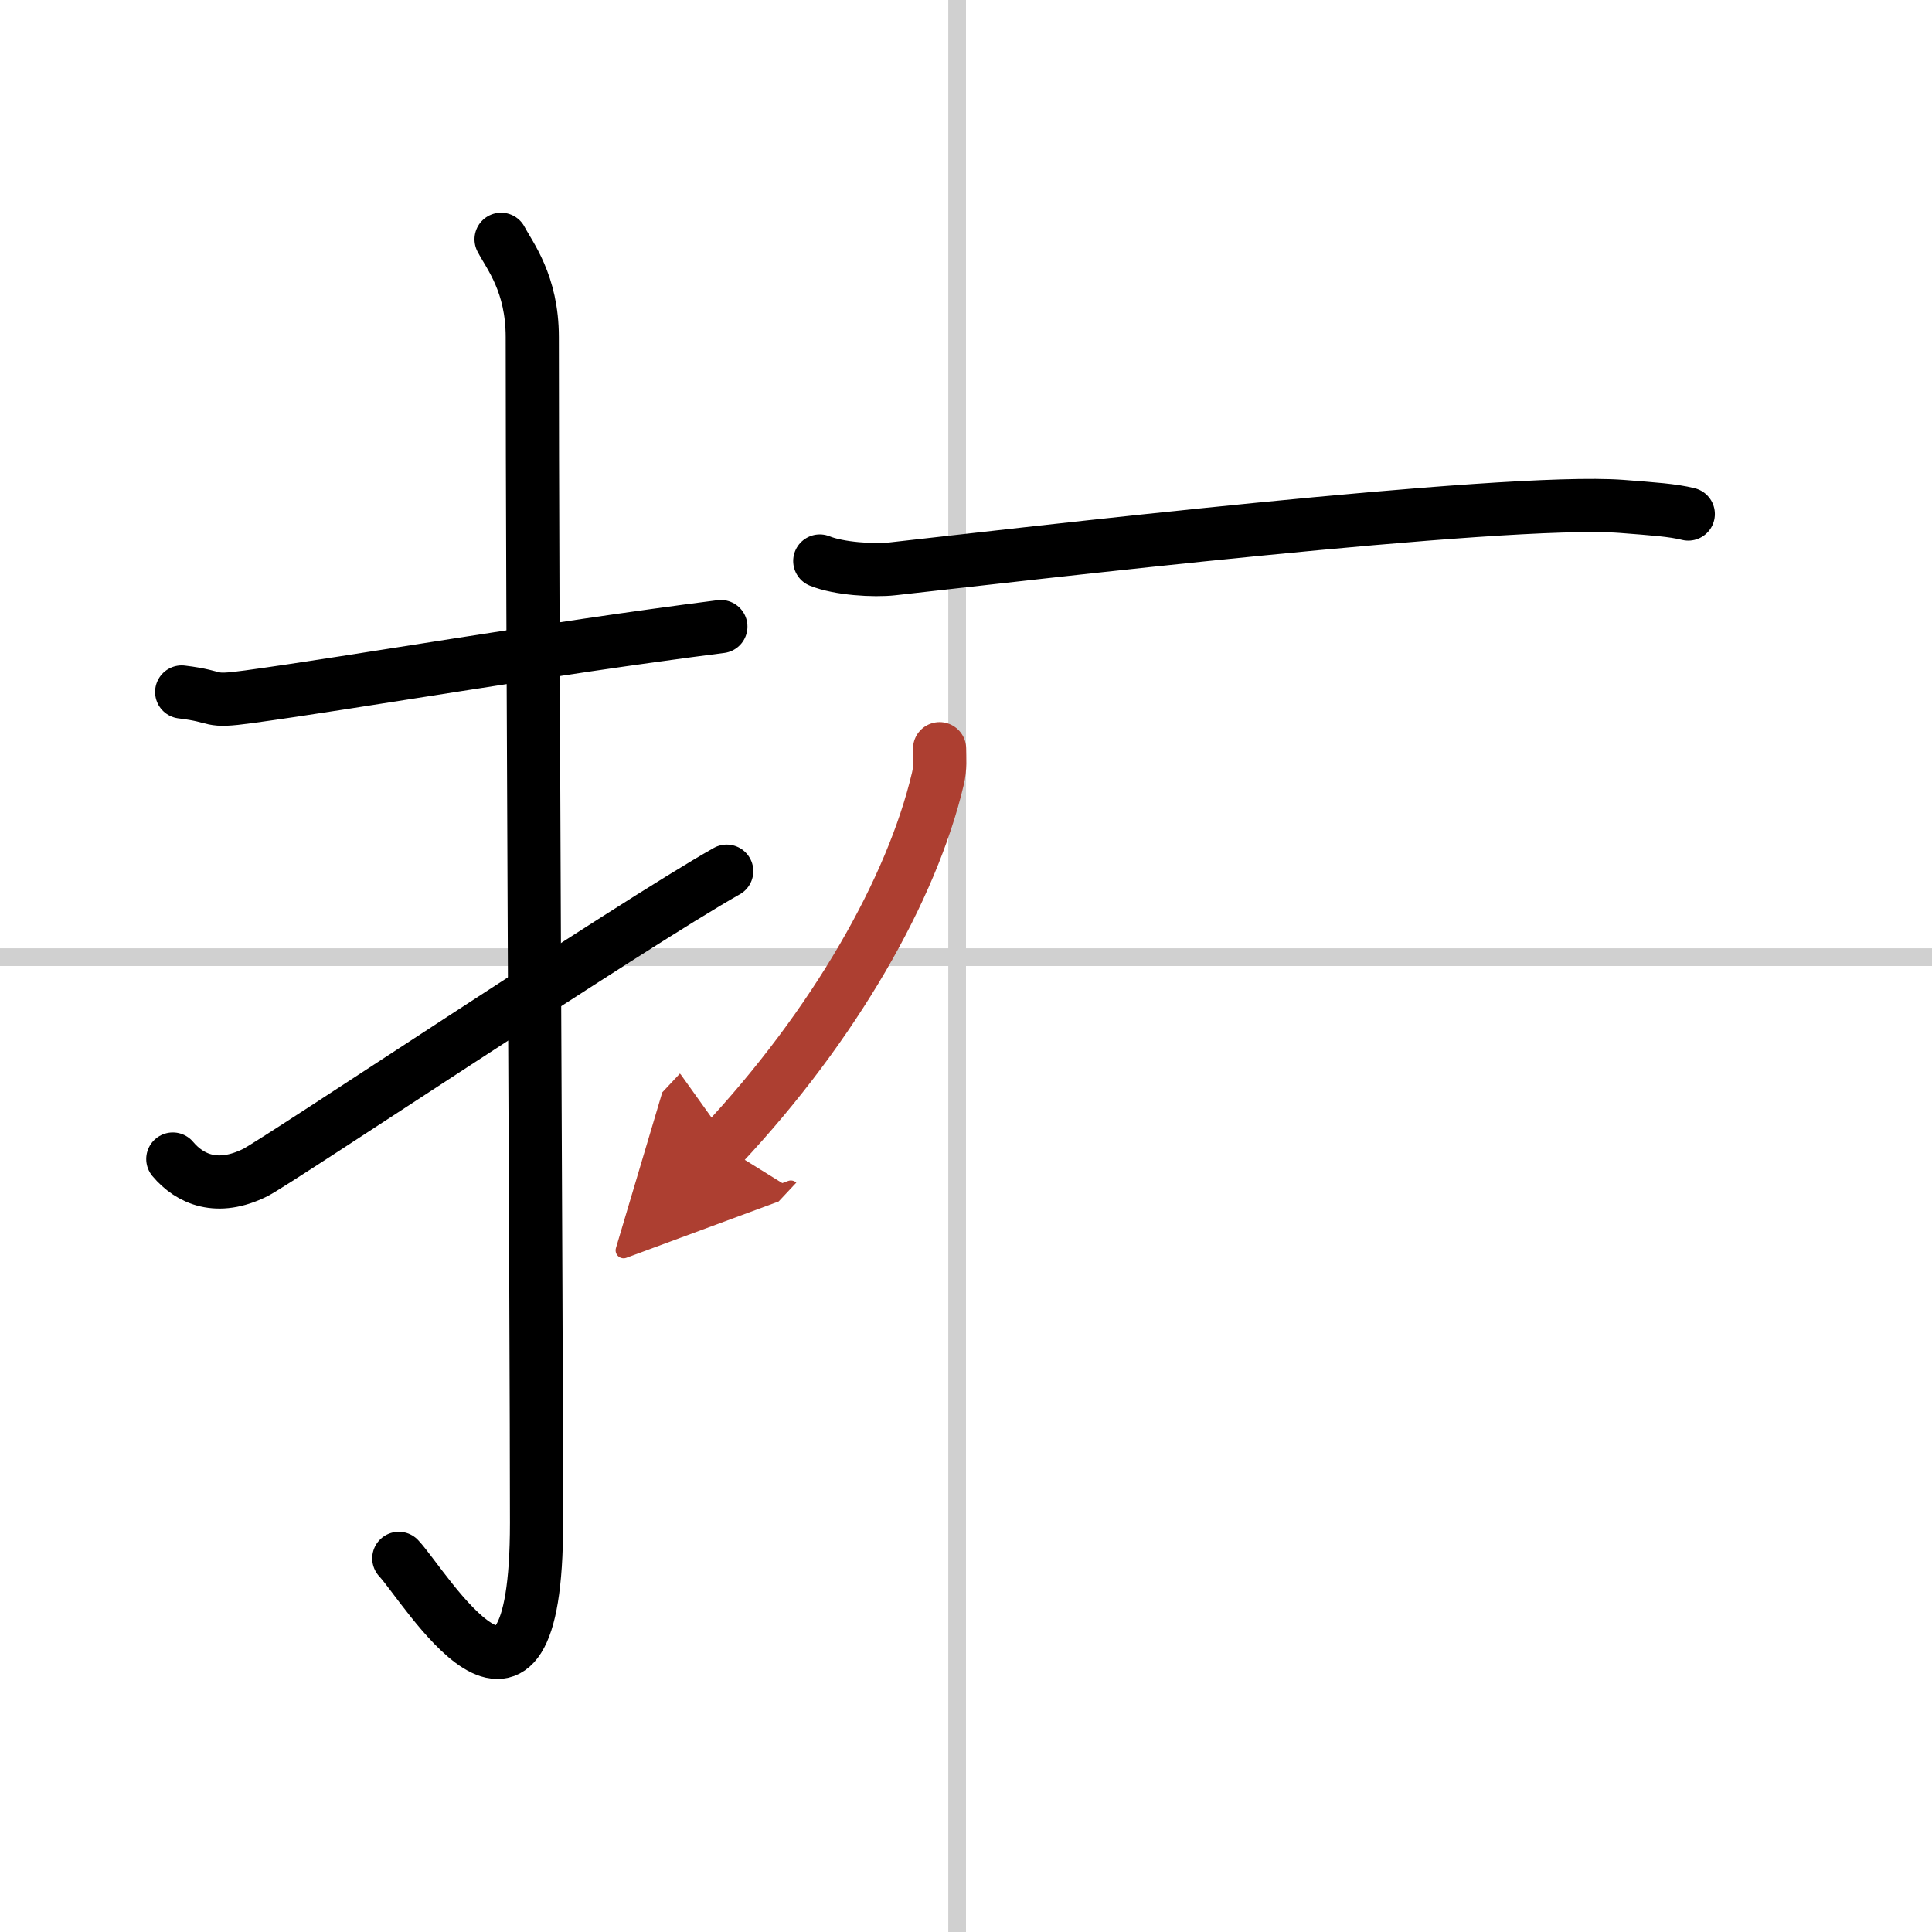 <svg width="400" height="400" viewBox="0 0 109 109" xmlns="http://www.w3.org/2000/svg"><defs><marker id="a" markerWidth="4" orient="auto" refX="1" refY="5" viewBox="0 0 10 10"><polyline points="0 0 10 5 0 10 1 5" fill="#ad3f31" stroke="#ad3f31"/></marker></defs><g fill="none" stroke="#000" stroke-linecap="round" stroke-linejoin="round" stroke-width="3"><rect width="100%" height="100%" fill="#fff" stroke="#fff"/><line x1="54" x2="54" y2="109" stroke="#d0d0d0" stroke-width="1"/><line x2="109" y1="54" y2="54" stroke="#d0d0d0" stroke-width="1"/><path d="m10.25 39.04c2.25 0.27 1.37 0.6 3.78 0.27 5.94-0.81 16.74-2.7 26.64-3.96"/><path d="m28.27 13.5c0.48 0.92 1.76 2.49 1.76 5.52 0 15.23 0.24 55.46 0.24 66.9 0 14.25-6.32 3.53-7.77 2"/><path d="m9.75 65.39c0.97 1.15 2.52 1.83 4.66 0.76 1.26-0.63 21.23-13.98 26.59-17"/><path d="m46.25 31.65c1.08 0.44 3.05 0.56 4.12 0.44 6.85-0.76 34.48-4.02 41.12-3.52 1.79 0.14 2.87 0.21 3.76 0.43"/><path d="m53.01 42.24c0 0.57 0.06 1.05-0.1 1.71-1.46 6.18-5.8 13.86-12.19 20.68" marker-end="url(#a)" stroke="#ad3f31"/></g></svg>
